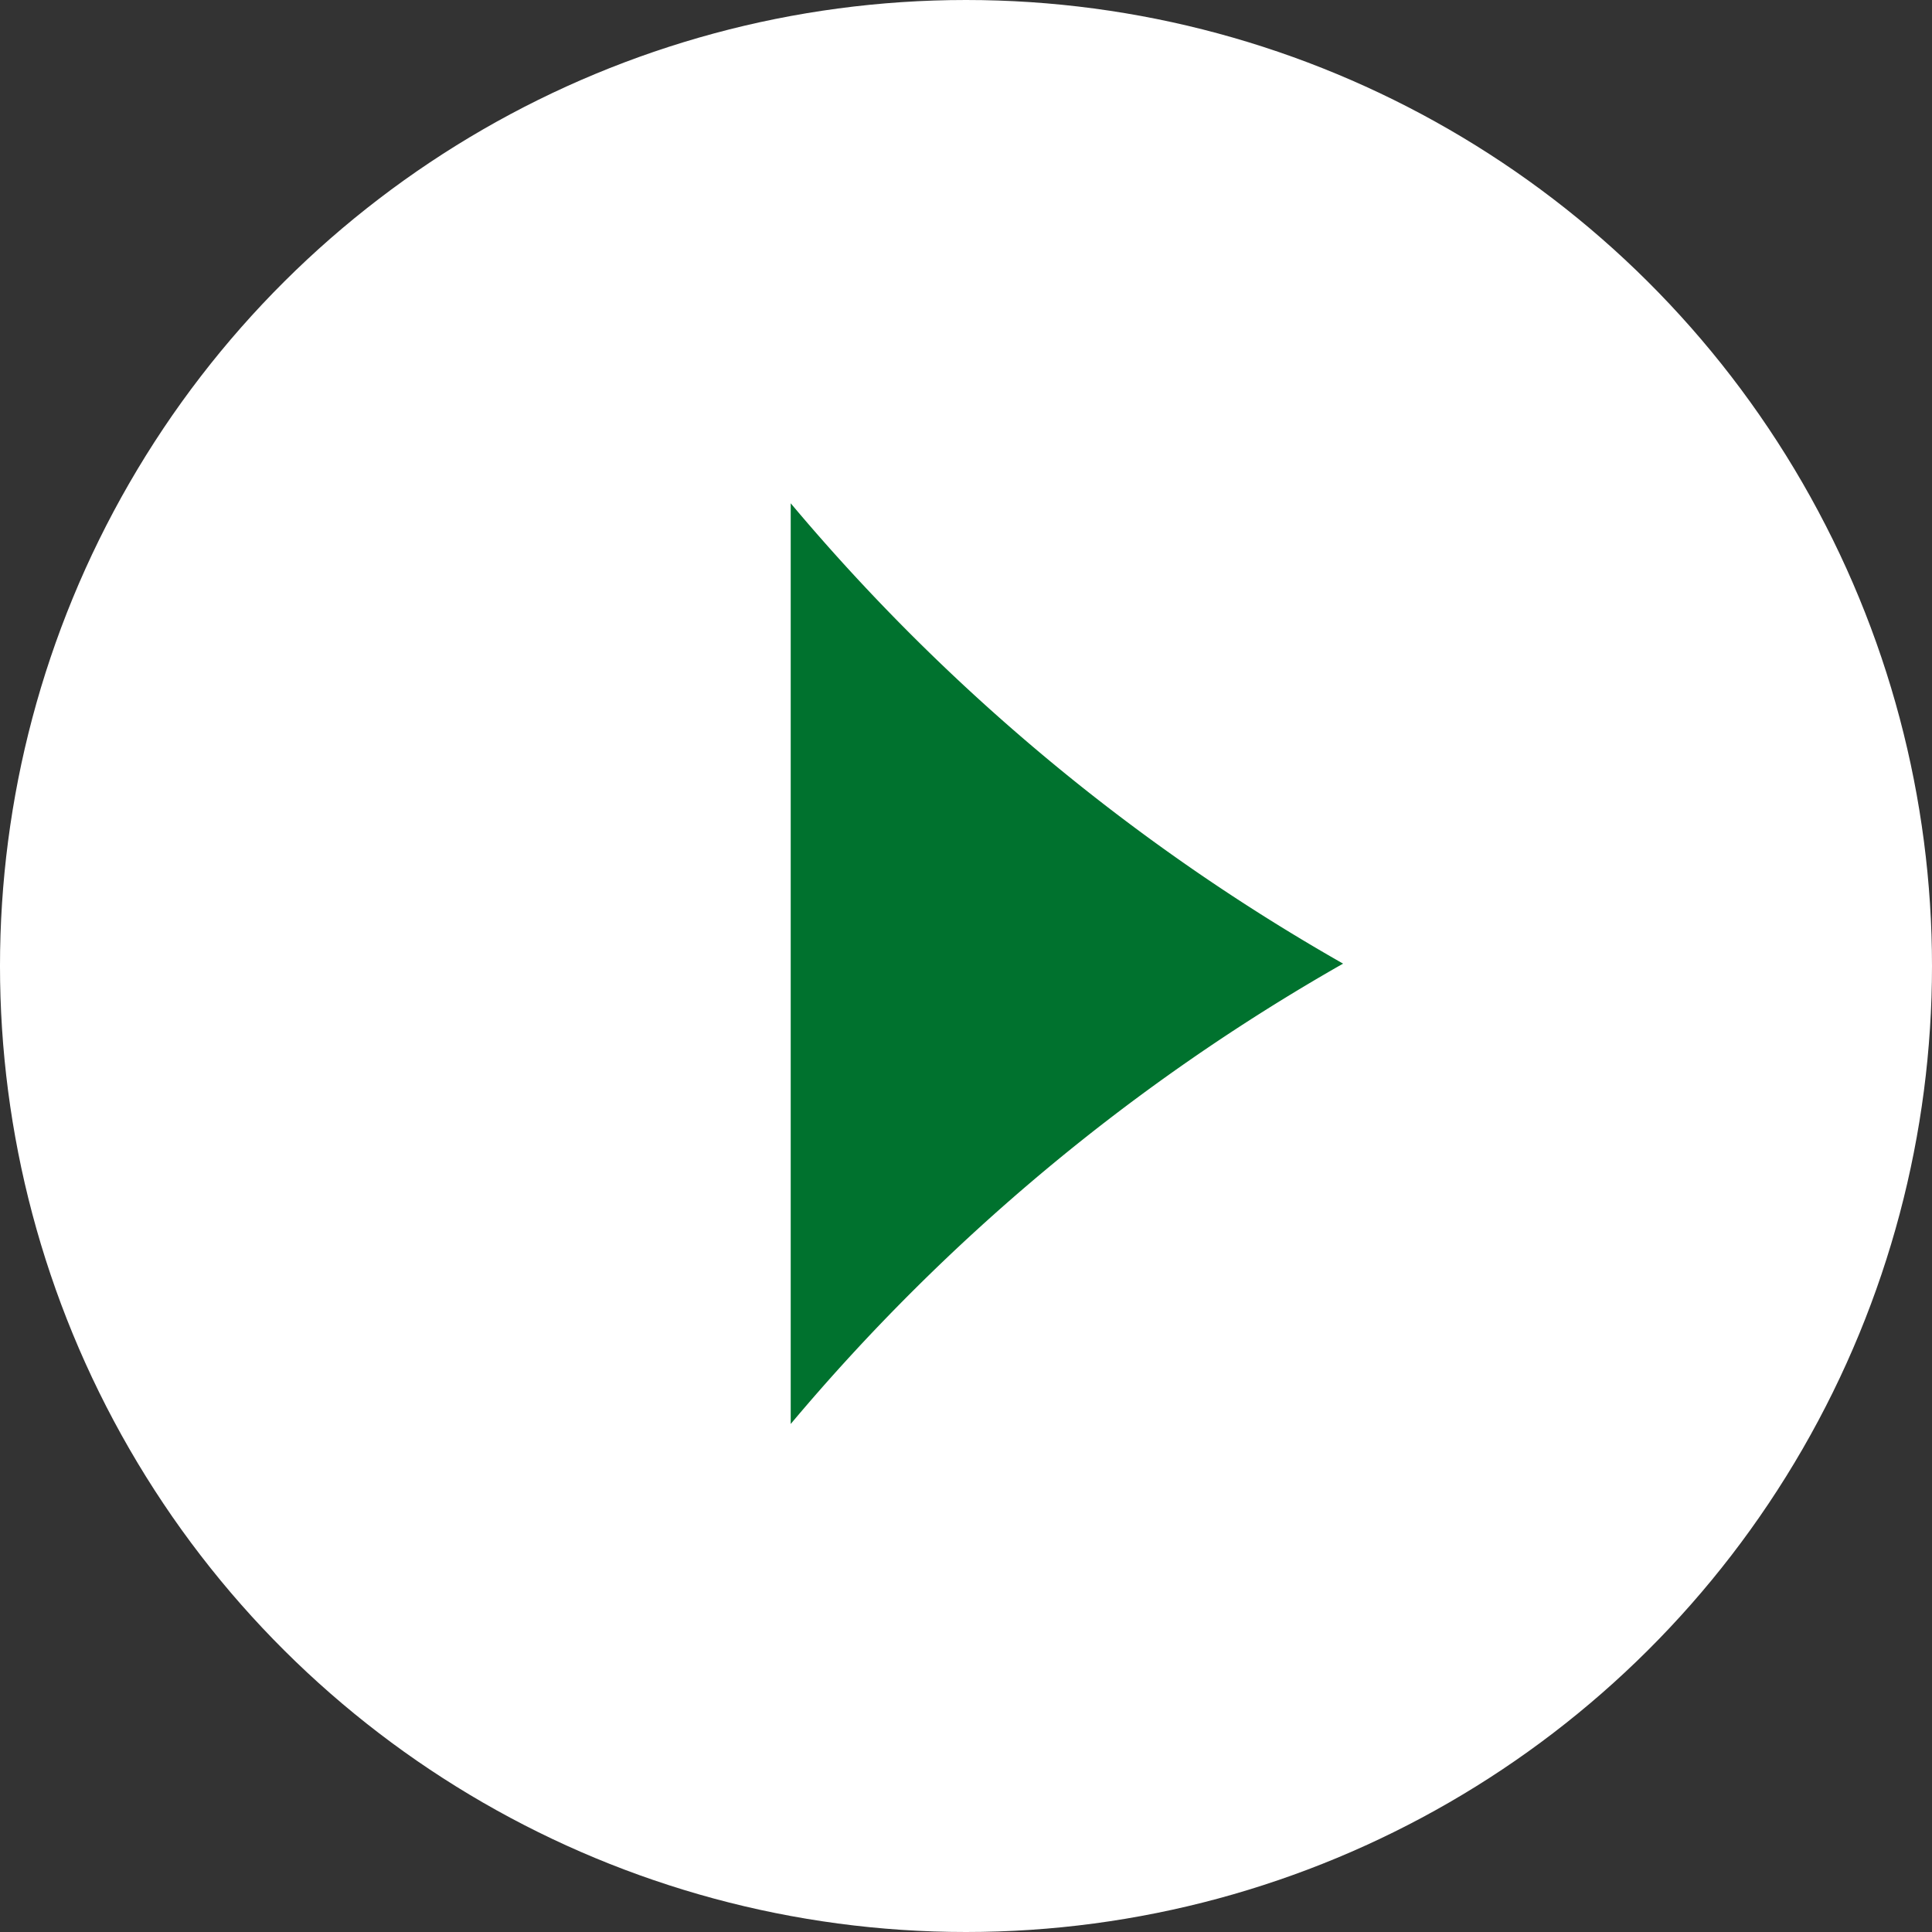 <svg xmlns="http://www.w3.org/2000/svg" width="22" height="22" viewBox="0 0 22 22"><rect x="0" y="0" width="22" height="22" fill="#333333" stroke="none"/><g transform="translate(0 22) rotate(-90)"><circle cx="11" cy="11" r="11" fill="#fff"/><g transform="translate(16.269 15.294) rotate(-180)"><path d="M10.484,6.29A23.144,23.144,0,0,1,5.242,0,23.139,23.139,0,0,1,0,6.29Z" fill="#00722e"/></g></g></svg>